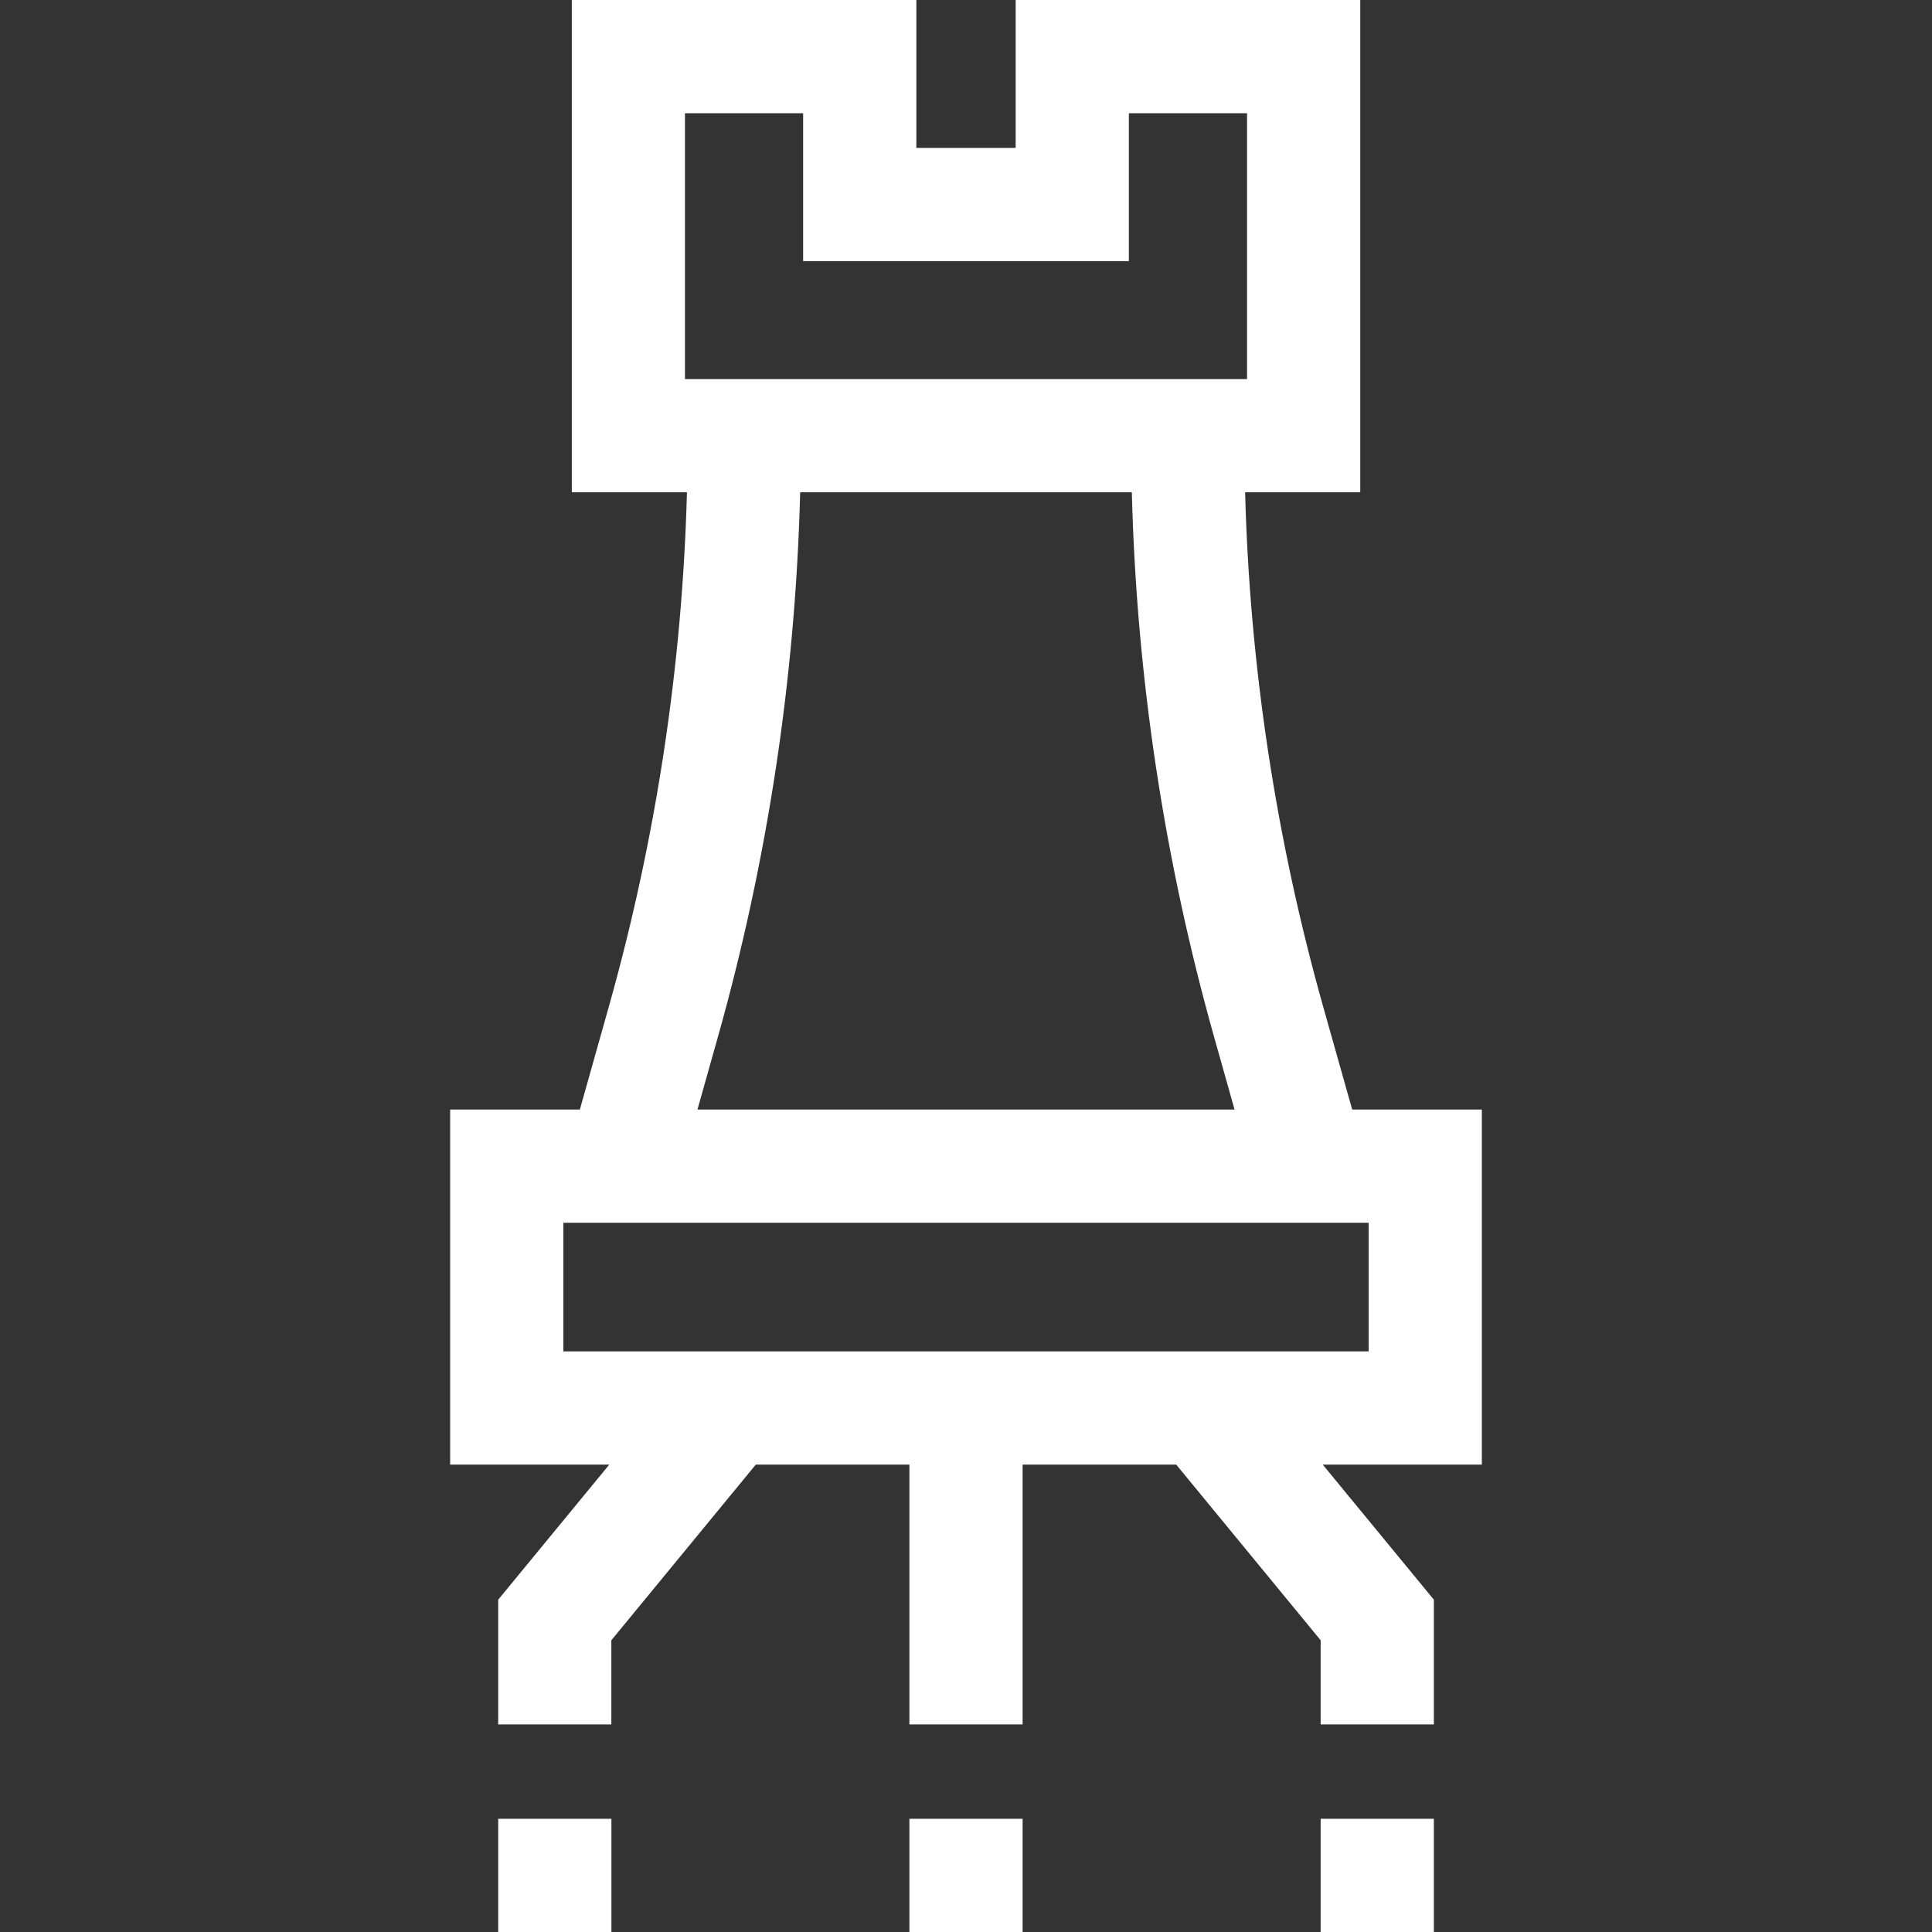 <svg width="30" height="30" viewBox="0 0 30 30" fill="none" xmlns="http://www.w3.org/2000/svg">
<rect x="0" y="0" width="30" height="30" fill="#333333" stroke="none"/>
<path d="M23.01 17.229H20.997L20.548 15.638C19.814 13.032 19.406 10.348 19.334 7.644H21.122V0H15.771V2.297H14.229V0H8.879V7.644H10.667C10.594 10.348 10.186 13.032 9.452 15.638L9.004 17.229H6.99V22.742H9.461L7.736 24.84V26.777H9.493V25.47L11.736 22.742H14.121V26.777H15.879V22.742H18.264L20.507 25.47V26.777H22.265V24.84L20.539 22.742H23.01V17.229ZM10.636 1.758H12.471V4.055H17.529V1.758H19.364V5.886H10.636V1.758ZM11.144 16.114C11.922 13.354 12.352 10.509 12.425 7.644H17.575C17.648 10.509 18.078 13.354 18.856 16.114L19.17 17.229H10.83L11.144 16.114ZM21.252 20.984H8.748V18.987H21.252V20.984Z" fill="white"/>
<path d="M14.121 28.242H15.879V30H14.121V28.242Z" fill="white"/>
<path d="M7.736 28.242H9.494V30H7.736V28.242Z" fill="white"/>
<path d="M20.507 28.242H22.265V30H20.507V28.242Z" fill="white"/>
</svg>
